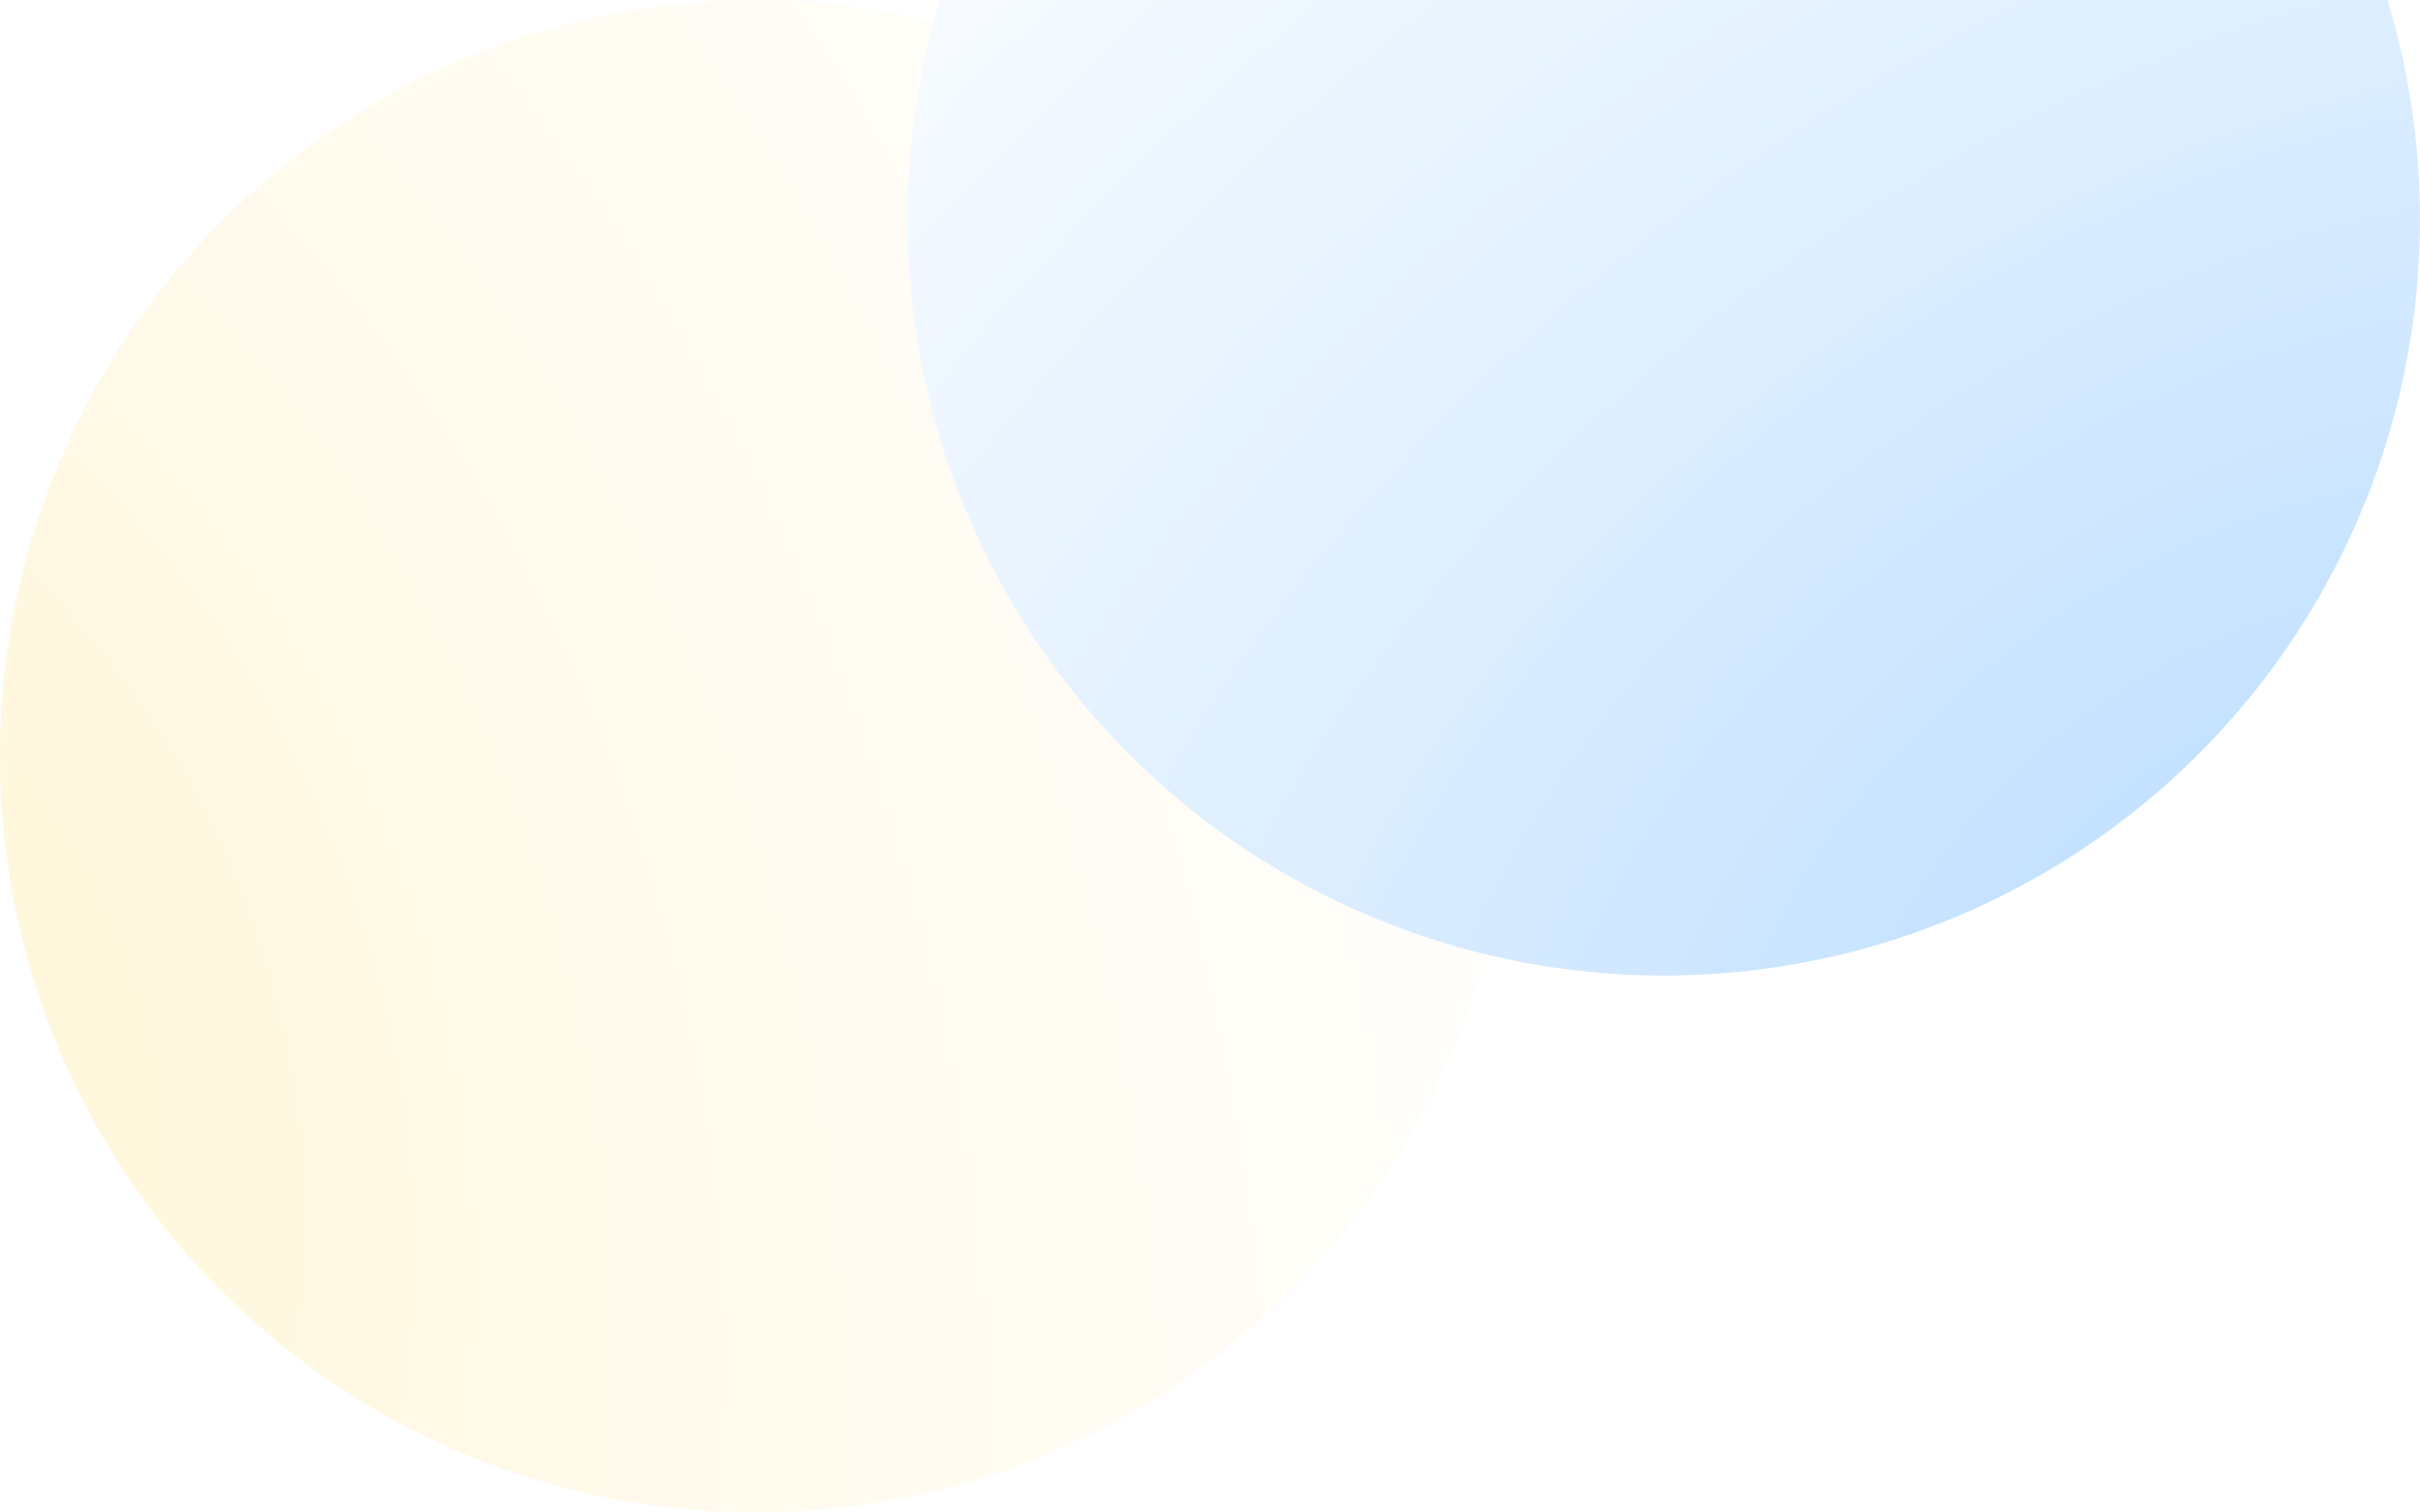 <svg xmlns="http://www.w3.org/2000/svg" width="1920" height="1200" fill="none"><g clip-path="url(#a)"><g filter="url(#b)"><circle cx="600" cy="600" r="600" fill="url(#c)" fill-opacity=".5" transform="rotate(108.875 600 600)"/></g><g filter="url(#d)"><circle cx="1320" cy="174" r="600" fill="url(#e)"/></g></g><defs><radialGradient id="c" cx="0" cy="0" r="1" gradientTransform="matrix(-945.834 -1200 1787.818 -1409.149 1069.17 1200)" gradientUnits="userSpaceOnUse"><stop stop-color="#FEA"/><stop offset=".426" stop-color="#FFF7DD"/><stop offset=".958" stop-color="#fff"/></radialGradient><radialGradient id="e" cx="0" cy="0" r="1" gradientTransform="matrix(-945.834 -1200 1787.818 -1409.149 1789.17 774)" gradientUnits="userSpaceOnUse"><stop stop-color="#BDF"/><stop offset=".426" stop-color="#DEF"/><stop offset=".958" stop-color="#fff"/></radialGradient><filter id="b" width="1320.33" height="1320.33" x="-60.163" y="-60.163" color-interpolation-filters="sRGB" filterUnits="userSpaceOnUse"><feFlood flood-opacity="0" result="BackgroundImageFix"/><feBlend in="SourceGraphic" in2="BackgroundImageFix" result="shape"/><feGaussianBlur result="effect1_foregroundBlur_4109_36098" stdDeviation="30"/></filter><filter id="d" width="1440" height="1440" x="600" y="-546" color-interpolation-filters="sRGB" filterUnits="userSpaceOnUse"><feFlood flood-opacity="0" result="BackgroundImageFix"/><feBlend in="SourceGraphic" in2="BackgroundImageFix" result="shape"/><feGaussianBlur result="effect1_foregroundBlur_4109_36098" stdDeviation="60"/></filter><clipPath id="a"><path fill="#fff" d="M0 0h1920v1200H0z"/></clipPath></defs></svg>